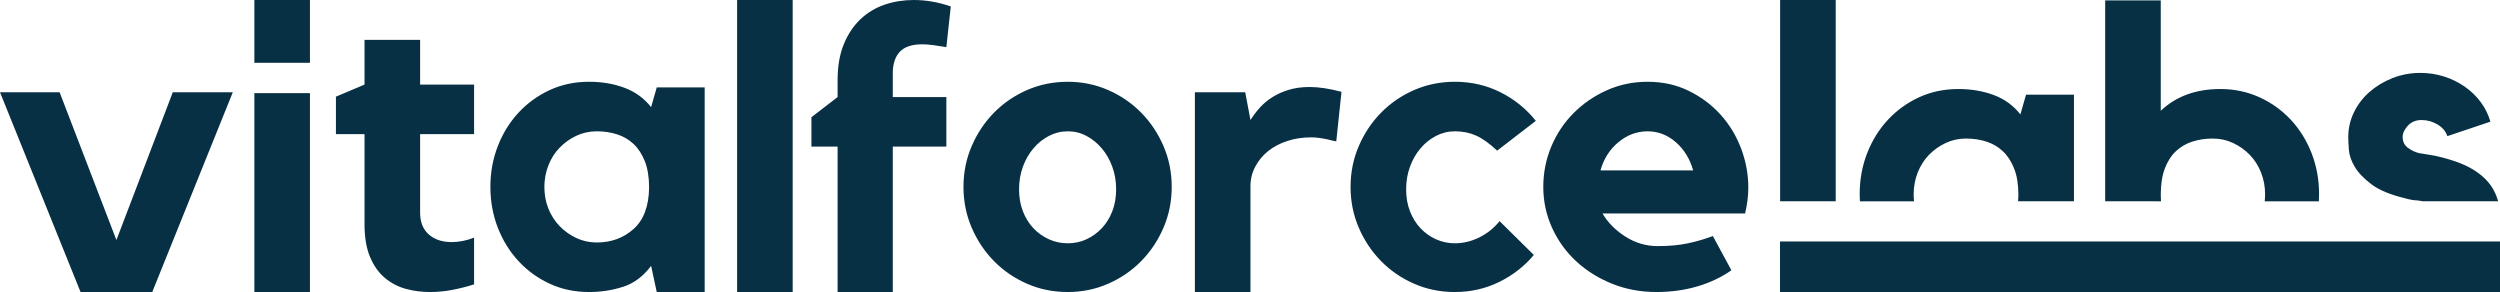 <svg xmlns="http://www.w3.org/2000/svg" xmlns:xlink="http://www.w3.org/1999/xlink" width="256.829px" height="30px" viewBox="0 0 256.829 30"><title>Logo-Header</title><g id="Vital-Website" stroke="none" stroke-width="1" fill="none" fill-rule="evenodd"><g id="homepage-vital" transform="translate(-60, -60)" fill="#073045" fill-rule="nonzero"><g id="Logo-Header" transform="translate(60, 60)"><path d="M17.752,9.476 L23.917,9.476 L15.641,30 L8.276,30 L0,9.476 L6.124,9.476 L11.959,24.662 L17.752,9.476 Z M31.841,30 L26.131,30 L26.131,9.569 L31.841,9.569 L31.841,30 Z M26.131,0 L31.841,0 L31.841,6.455 L26.131,6.455 L26.131,0 Z M43.159,21.848 C43.159,22.814 43.455,23.559 44.048,24.083 C44.641,24.607 45.421,24.869 46.386,24.869 C47.159,24.869 47.931,24.717 48.703,24.414 L48.703,29.214 C48.014,29.434 47.283,29.621 46.51,29.772 C45.738,29.924 44.966,30 44.193,30 C43.31,30 42.469,29.89 41.669,29.669 C40.869,29.448 40.152,29.069 39.517,28.531 C38.883,27.993 38.379,27.276 38.007,26.379 C37.634,25.483 37.448,24.372 37.448,23.048 L37.448,13.779 L34.51,13.779 L34.51,9.931 L37.448,8.69 L37.448,4.097 L43.159,4.097 L43.159,8.69 L48.703,8.69 L48.703,13.779 L43.159,13.779 L43.159,21.848 Z M72.393,8.979 L72.393,30 L67.469,30 L66.89,27.31 C66.09,28.386 65.131,29.103 64.014,29.462 C62.897,29.821 61.731,30 60.517,30 C59.055,30 57.71,29.717 56.483,29.152 C55.255,28.586 54.186,27.814 53.276,26.834 C52.365,25.855 51.655,24.71 51.145,23.4 C50.634,22.09 50.379,20.69 50.379,19.2 C50.379,17.71 50.634,16.31 51.145,15 C51.655,13.69 52.365,12.545 53.276,11.566 C54.186,10.586 55.255,9.814 56.483,9.248 C57.71,8.683 59.055,8.4 60.517,8.4 C61.841,8.4 63.055,8.607 64.159,9.021 C65.262,9.434 66.172,10.097 66.89,11.007 L67.469,8.979 L72.393,8.979 Z M66.683,19.283 C66.683,18.207 66.538,17.303 66.248,16.572 C65.959,15.841 65.572,15.248 65.09,14.793 C64.607,14.338 64.041,14.007 63.393,13.8 C62.745,13.593 62.048,13.49 61.303,13.49 C60.559,13.49 59.862,13.641 59.214,13.945 C58.565,14.248 57.993,14.655 57.497,15.166 C57,15.676 56.614,16.283 56.338,16.986 C56.062,17.69 55.924,18.428 55.924,19.2 C55.924,20 56.062,20.745 56.338,21.434 C56.614,22.124 57,22.724 57.497,23.234 C57.993,23.745 58.565,24.152 59.214,24.455 C59.862,24.759 60.559,24.91 61.303,24.91 C62.793,24.91 64.055,24.448 65.09,23.524 C66.124,22.6 66.655,21.186 66.683,19.283 Z M75.724,0 L81.434,0 L81.434,30 L75.724,30 L75.724,0 Z M86.048,8.234 C86.048,6.8 86.262,5.566 86.69,4.531 C87.117,3.497 87.69,2.641 88.407,1.966 C89.124,1.29 89.952,0.793 90.89,0.476 C91.828,0.159 92.821,0 93.869,0 C94.503,0 95.138,0.055 95.772,0.166 C96.407,0.276 97.041,0.441 97.676,0.662 L97.221,4.841 L95.855,4.634 C95.634,4.607 95.434,4.586 95.255,4.572 C95.076,4.559 94.903,4.552 94.738,4.552 C93.69,4.552 92.924,4.807 92.441,5.317 C91.959,5.828 91.717,6.566 91.717,7.531 L91.717,9.972 L97.221,9.972 L97.221,15.062 L91.717,15.062 L91.717,30 C87.938,30 86.048,30 86.048,30 C86.048,30 86.048,25.021 86.048,15.062 L83.359,15.062 L83.359,12.041 L86.048,9.972 L86.048,8.234 Z M109.697,8.4 C111.159,8.4 112.538,8.683 113.834,9.248 C115.131,9.814 116.262,10.586 117.228,11.566 C118.193,12.545 118.959,13.69 119.524,15 C120.09,16.31 120.372,17.71 120.372,19.2 C120.372,20.69 120.09,22.09 119.524,23.4 C118.959,24.71 118.193,25.855 117.228,26.834 C116.262,27.814 115.131,28.586 113.834,29.152 C112.538,29.717 111.159,30 109.697,30 C108.207,30 106.814,29.717 105.517,29.152 C104.221,28.586 103.09,27.814 102.124,26.834 C101.159,25.855 100.393,24.71 99.828,23.4 C99.262,22.09 98.979,20.69 98.979,19.2 C98.979,17.71 99.262,16.31 99.828,15 C100.393,13.69 101.159,12.545 102.124,11.566 C103.09,10.586 104.221,9.814 105.517,9.248 C106.814,8.683 108.207,8.4 109.697,8.4 Z M109.697,24.993 C110.386,24.993 111.028,24.855 111.621,24.579 C112.214,24.303 112.738,23.924 113.193,23.441 C113.648,22.959 114.007,22.379 114.269,21.703 C114.531,21.028 114.662,20.276 114.662,19.448 C114.662,18.621 114.531,17.848 114.269,17.131 C114.007,16.414 113.648,15.786 113.193,15.248 C112.738,14.71 112.214,14.283 111.621,13.966 C111.028,13.648 110.386,13.49 109.697,13.49 C109.007,13.49 108.359,13.648 107.752,13.966 C107.145,14.283 106.614,14.71 106.159,15.248 C105.703,15.786 105.345,16.414 105.083,17.131 C104.821,17.848 104.69,18.621 104.69,19.448 C104.69,20.276 104.821,21.028 105.083,21.703 C105.345,22.379 105.703,22.959 106.159,23.441 C106.614,23.924 107.145,24.303 107.752,24.579 C108.359,24.855 109.007,24.993 109.697,24.993 Z M128.462,12.331 C128.738,11.89 129.055,11.469 129.414,11.069 C129.772,10.669 130.2,10.31 130.697,9.993 C131.193,9.676 131.759,9.421 132.393,9.228 C133.028,9.034 133.745,8.938 134.545,8.938 C135.483,8.938 136.572,9.103 137.814,9.434 L137.276,14.524 C136.972,14.469 136.669,14.4 136.365,14.317 C136.117,14.262 135.841,14.214 135.538,14.172 C135.234,14.131 134.959,14.11 134.71,14.11 C133.828,14.11 133.007,14.234 132.248,14.483 C131.49,14.731 130.834,15.076 130.283,15.517 C129.731,15.959 129.29,16.49 128.959,17.11 C128.628,17.731 128.462,18.4 128.462,19.117 L128.462,30 L122.752,30 L122.752,9.476 L127.924,9.476 L128.462,12.331 Z M149.462,13.49 C148.772,13.49 148.124,13.648 147.517,13.966 C146.91,14.283 146.379,14.71 145.924,15.248 C145.469,15.786 145.11,16.414 144.848,17.131 C144.586,17.848 144.455,18.621 144.455,19.448 C144.455,20.276 144.586,21.028 144.848,21.703 C145.11,22.379 145.469,22.959 145.924,23.441 C146.379,23.924 146.91,24.303 147.517,24.579 C148.124,24.855 148.772,24.993 149.462,24.993 C150.317,24.993 151.152,24.793 151.965,24.393 C152.779,23.993 153.476,23.434 154.055,22.717 L157.572,26.193 C156.607,27.352 155.421,28.276 154.014,28.966 C152.607,29.655 151.09,30 149.462,30 C147.972,30 146.579,29.717 145.283,29.152 C143.986,28.586 142.855,27.814 141.89,26.834 C140.924,25.855 140.159,24.71 139.593,23.4 C139.028,22.09 138.745,20.69 138.745,19.2 C138.745,17.71 139.028,16.31 139.593,15 C140.159,13.69 140.924,12.545 141.89,11.566 C142.855,10.586 143.986,9.814 145.283,9.248 C146.579,8.683 147.972,8.4 149.462,8.4 C151.145,8.4 152.703,8.759 154.138,9.476 C155.572,10.193 156.786,11.172 157.779,12.414 L153.807,15.476 C153.007,14.731 152.283,14.214 151.634,13.924 C150.986,13.634 150.262,13.49 149.462,13.49 Z M169.262,8.4 C170.807,8.4 172.214,8.71 173.483,9.331 C174.752,9.952 175.841,10.766 176.752,11.772 C177.662,12.779 178.365,13.938 178.862,15.248 C179.359,16.559 179.607,17.903 179.607,19.283 C179.607,20.11 179.496,20.993 179.276,21.931 L164.628,21.931 C165.179,22.869 165.965,23.662 166.986,24.31 C168.007,24.959 169.11,25.283 170.296,25.283 C171.483,25.283 172.524,25.186 173.421,24.993 C174.317,24.8 175.165,24.552 175.965,24.248 L177.869,27.766 C176.848,28.483 175.683,29.034 174.372,29.421 C173.062,29.807 171.662,30 170.172,30 C168.545,30 167.028,29.717 165.621,29.152 C164.214,28.586 162.986,27.821 161.938,26.855 C160.89,25.89 160.062,24.745 159.455,23.421 C158.848,22.097 158.545,20.69 158.545,19.2 C158.545,17.738 158.821,16.352 159.372,15.041 C159.924,13.731 160.69,12.586 161.669,11.607 C162.648,10.628 163.786,9.848 165.083,9.269 C166.379,8.69 167.772,8.4 169.262,8.4 Z M173.938,17.503 C173.607,16.317 173.014,15.352 172.159,14.607 C171.303,13.862 170.338,13.49 169.262,13.49 C168.159,13.49 167.159,13.862 166.262,14.607 C165.365,15.352 164.752,16.317 164.421,17.503 L173.938,17.503 Z M188.586,0 L188.586,20.679 L182.876,20.679 L182.876,0 L188.586,0 Z M201.186,9.145 C202.51,9.145 203.724,9.352 204.828,9.766 C205.931,10.179 206.841,10.841 207.559,11.752 L208.138,9.724 L213.062,9.724 L213.062,20.679 L207.321,20.679 C207.338,20.469 207.348,20.252 207.352,20.028 C207.352,18.952 207.207,18.048 206.917,17.317 C206.628,16.586 206.241,15.993 205.759,15.538 C205.276,15.083 204.71,14.752 204.062,14.545 C203.414,14.338 202.717,14.234 201.972,14.234 C201.228,14.234 200.531,14.386 199.883,14.69 C199.234,14.993 198.662,15.4 198.165,15.91 C197.669,16.421 197.283,17.028 197.007,17.731 C196.731,18.434 196.593,19.172 196.593,19.945 C196.593,20.195 196.607,20.44 196.634,20.68 L191.069,20.68 C191.055,20.438 191.048,20.192 191.048,19.945 C191.048,18.455 191.303,17.055 191.814,15.745 C192.324,14.434 193.034,13.29 193.945,12.31 C194.855,11.331 195.924,10.559 197.152,9.993 C198.379,9.428 199.724,9.145 201.186,9.145 Z M221.979,0.041 L221.979,11.379 C223.552,9.89 225.593,9.145 228.103,9.145 C229.538,9.145 230.876,9.428 232.117,9.993 C233.359,10.559 234.434,11.331 235.345,12.31 C236.255,13.29 236.965,14.434 237.476,15.745 C237.986,17.055 238.241,18.455 238.241,19.945 C238.241,20.192 238.234,20.438 238.22,20.68 L232.656,20.68 C232.683,20.44 232.696,20.195 232.696,19.945 C232.696,19.172 232.559,18.434 232.283,17.731 C232.007,17.028 231.621,16.421 231.124,15.91 C230.628,15.4 230.055,14.993 229.407,14.69 C228.759,14.386 228.062,14.234 227.317,14.234 C226.572,14.234 225.876,14.338 225.228,14.545 C224.579,14.752 224.014,15.083 223.531,15.538 C223.048,15.993 222.669,16.586 222.393,17.317 C222.117,18.048 221.979,18.952 221.979,20.028 C221.979,20.252 221.987,20.47 222.002,20.68 L216.269,20.679 L216.269,0.041 L221.979,0.041 Z M248.648,7.49 C249.503,7.49 250.317,7.614 251.09,7.862 C251.862,8.11 252.565,8.455 253.2,8.897 C253.834,9.338 254.379,9.862 254.834,10.469 C255.29,11.076 255.627,11.752 255.848,12.497 L251.421,13.986 C251.255,13.49 250.917,13.09 250.407,12.786 C249.896,12.483 249.352,12.331 248.772,12.331 C248.193,12.331 247.724,12.524 247.365,12.91 C247.007,13.297 246.828,13.683 246.828,14.069 C246.828,14.538 247,14.903 247.345,15.166 C247.69,15.428 248.069,15.614 248.483,15.724 C248.786,15.779 249.083,15.828 249.372,15.869 C249.662,15.91 249.945,15.959 250.221,16.014 C251.186,16.234 252.021,16.483 252.724,16.759 C253.428,17.034 254.041,17.366 254.565,17.752 C255.627,18.505 256.317,19.48 256.636,20.679 L248.862,20.678 C248.644,20.624 248.449,20.593 248.276,20.586 C247.917,20.572 247.503,20.497 247.034,20.359 C245.545,20 244.407,19.524 243.621,18.931 C242.834,18.338 242.262,17.738 241.903,17.131 C241.545,16.524 241.345,15.945 241.303,15.393 C241.262,14.841 241.241,14.4 241.241,14.069 C241.241,13.186 241.434,12.345 241.821,11.545 C242.207,10.745 242.738,10.048 243.414,9.455 C244.09,8.862 244.876,8.386 245.772,8.028 C246.669,7.669 247.628,7.49 248.648,7.49 Z" id="Combined-Shape"></path><polygon id="Rectangle" points="182.863 24.807 256.829 24.807 256.829 30 182.863 30"></polygon></g></g></g></svg>